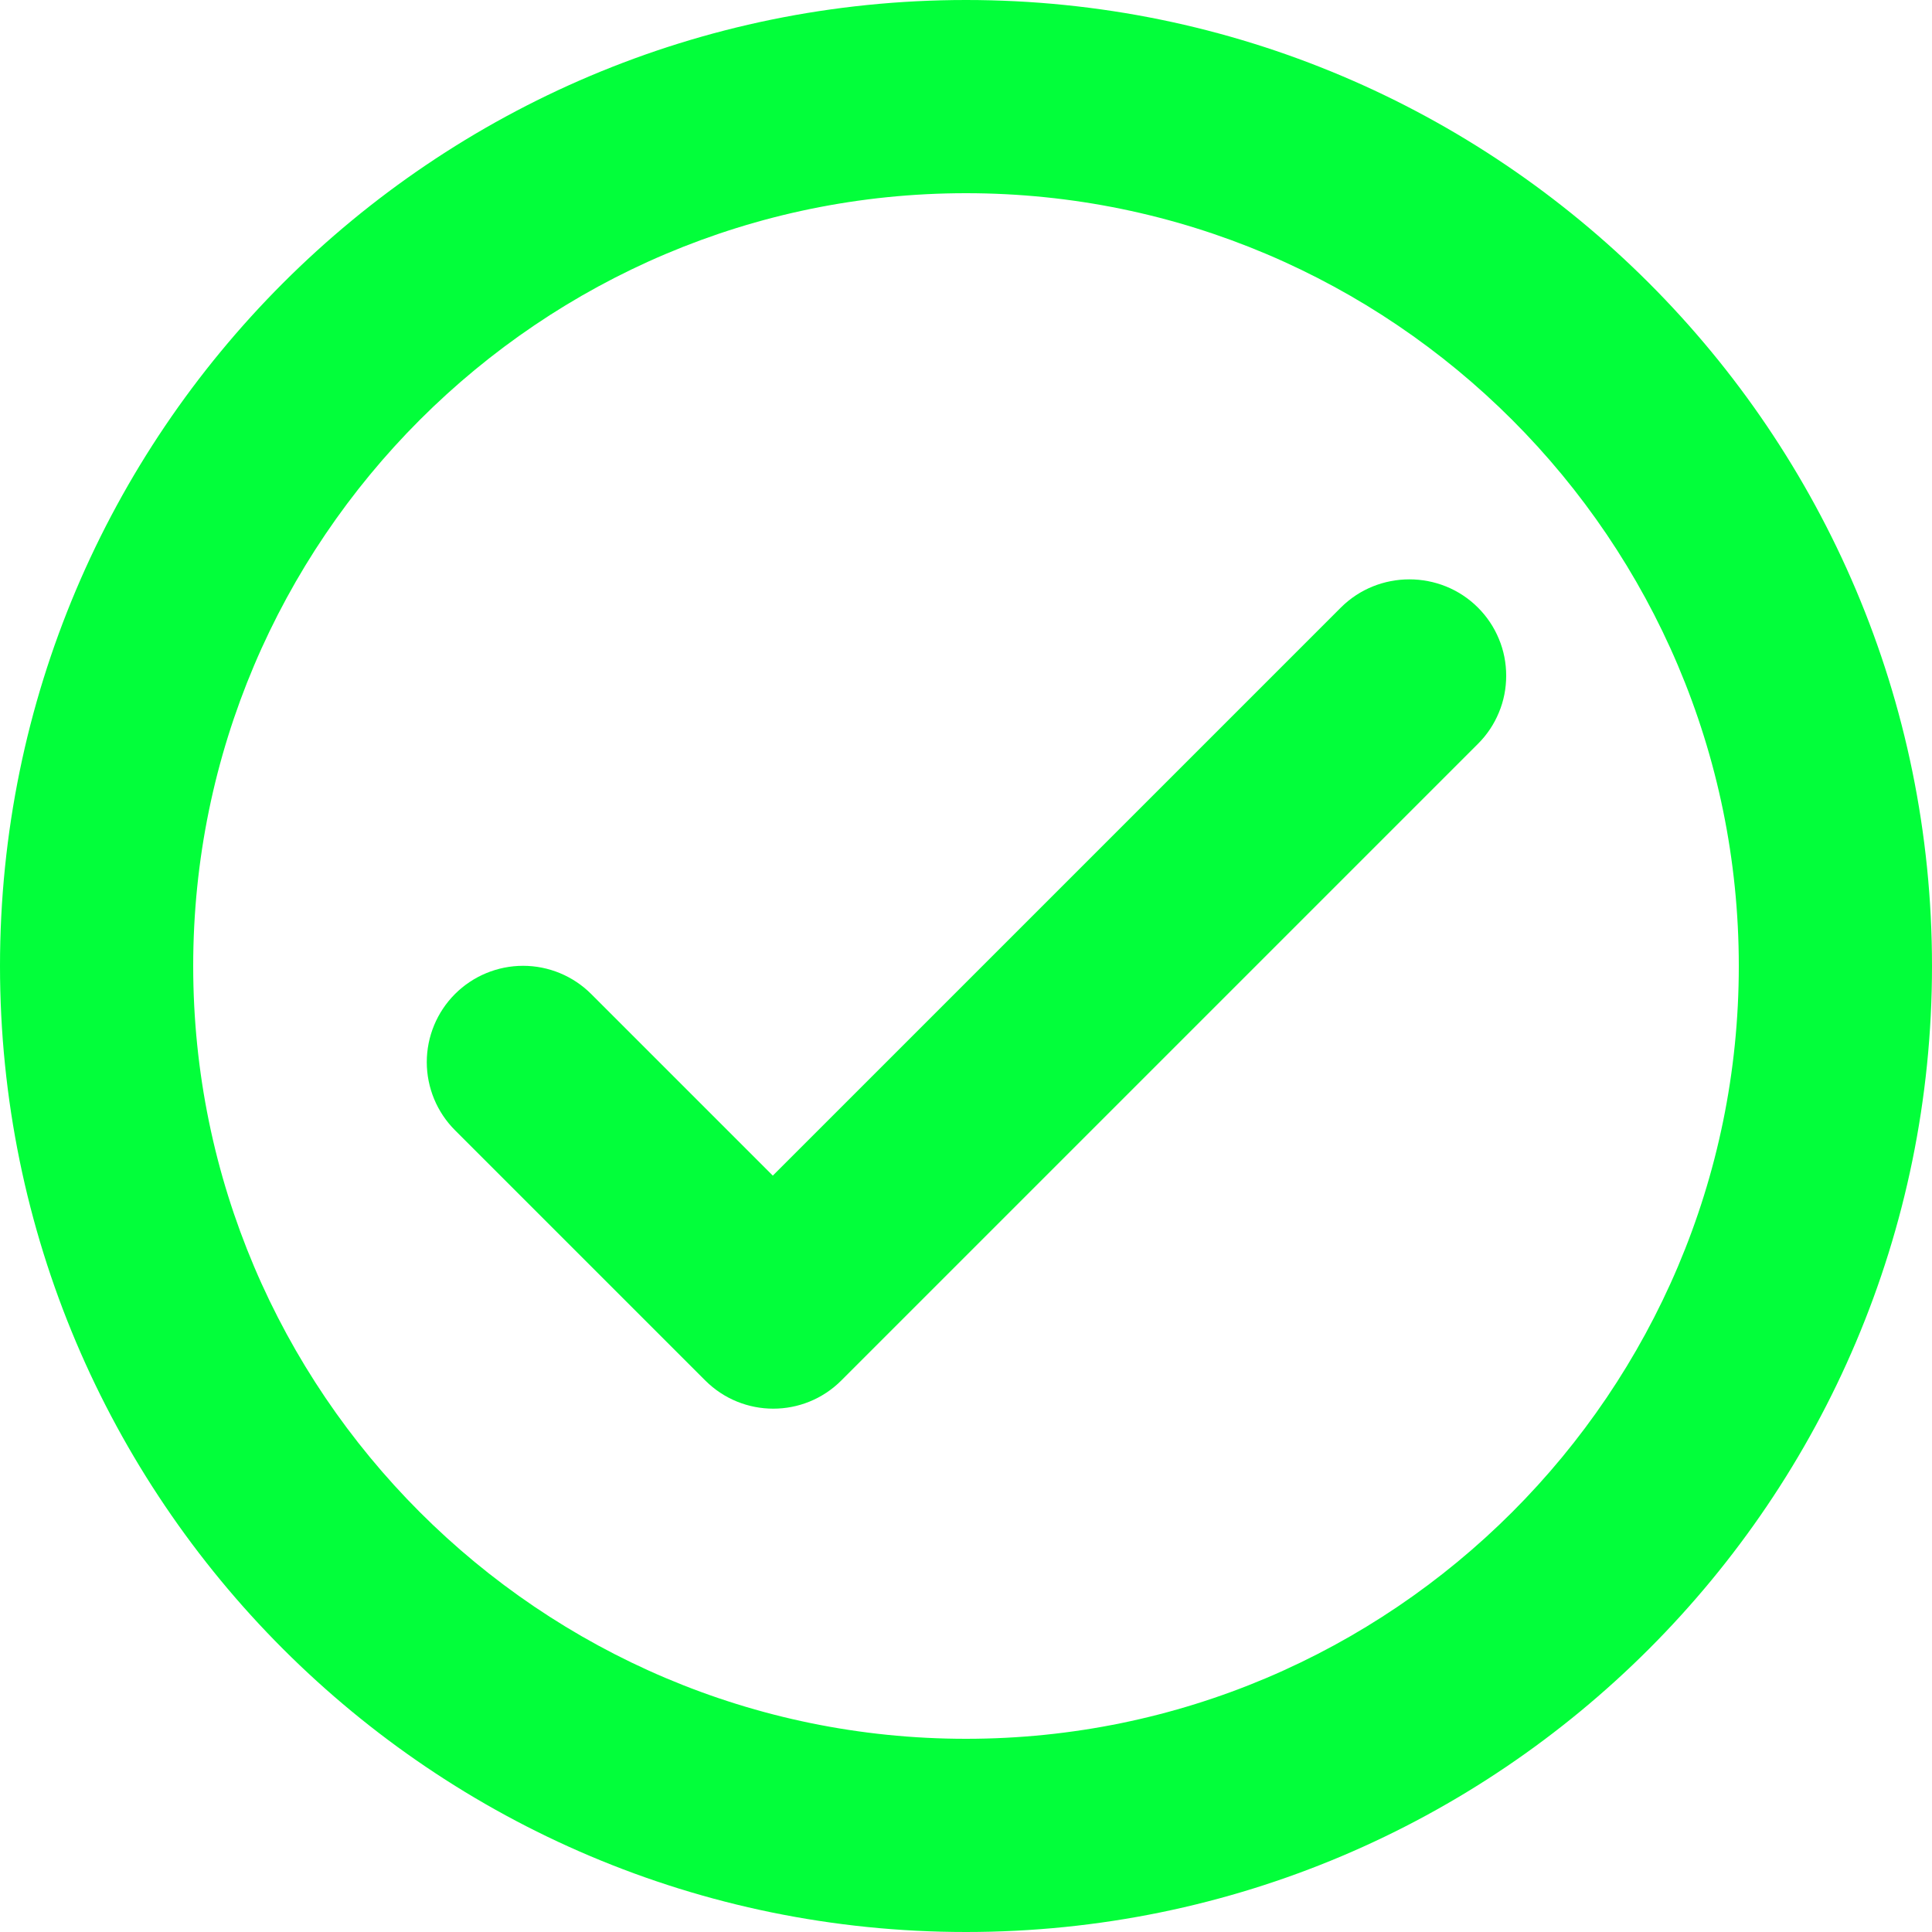 <svg width="20" height="20" viewBox="0 0 20 20" fill="none" xmlns="http://www.w3.org/2000/svg">
<path d="M10 0C4.48 0 0 4.48 0 10C0 15.52 4.48 20 10 20C15.52 20 20 15.52 20 10C20 4.48 15.52 0 10 0ZM10 18C5.59 18 2 14.41 2 10C2 5.59 5.59 2 10 2C14.41 2 18 5.59 18 10C18 14.41 14.41 18 10 18ZM13.88 6.29L8 12.17L6.12 10.29C5.933 10.103 5.679 9.998 5.415 9.998C5.151 9.998 4.897 10.103 4.71 10.29C4.523 10.477 4.418 10.731 4.418 10.995C4.418 11.259 4.523 11.513 4.71 11.7L7.3 14.29C7.69 14.68 8.32 14.68 8.71 14.29L15.3 7.7C15.393 7.607 15.466 7.498 15.516 7.377C15.567 7.256 15.592 7.126 15.592 6.995C15.592 6.864 15.567 6.734 15.516 6.613C15.466 6.492 15.393 6.383 15.3 6.29C14.91 5.9 14.27 5.9 13.88 6.29Z" fill="#02FF3A"/>
</svg>

